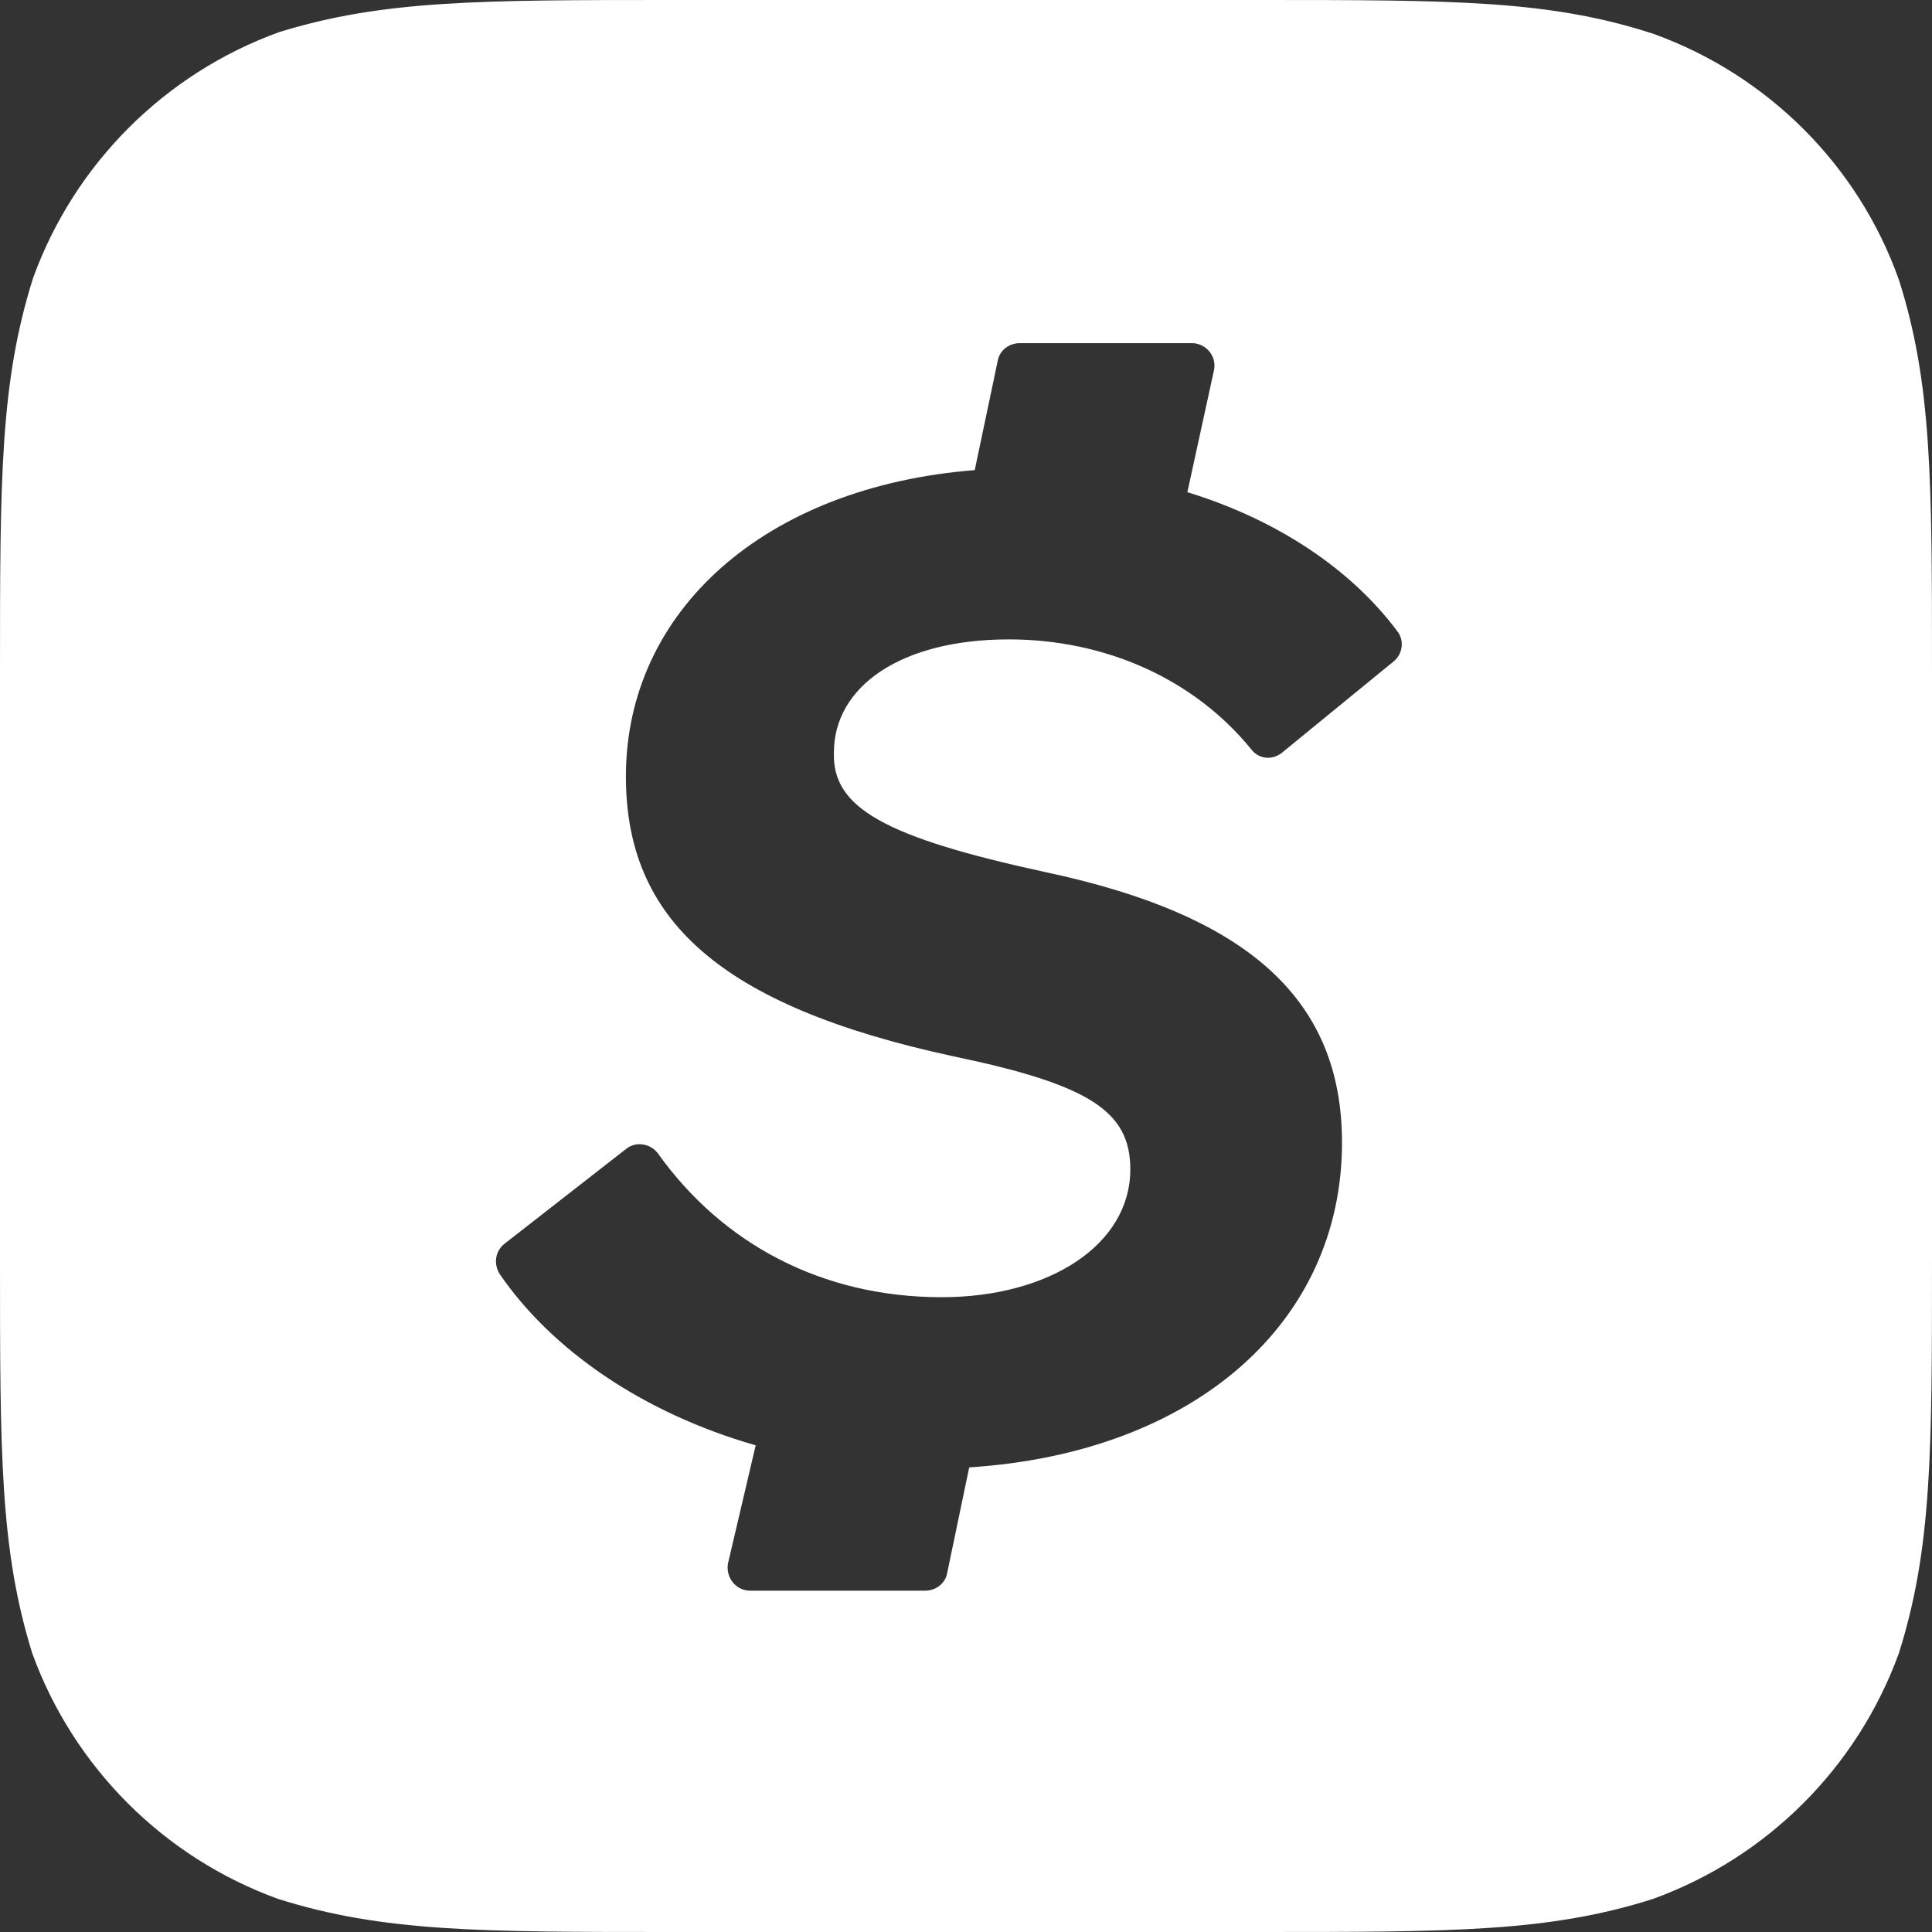 <svg width="84" height="84" viewBox="0 0 84 84" fill="none" xmlns="http://www.w3.org/2000/svg">
<rect x="0" y="0" width="84" height="84" fill="#333333" stroke="none"/>
<path fill-rule="evenodd" clip-rule="evenodd" d="M82.559 12.16C80.798 7.2 76.877 3.28 71.914 1.48C67.392 0 63.23 0 54.746 0H29.254C20.85 0 16.648 0 12.126 1.4C7.164 3.2 3.242 7.12 1.441 12.08C0 16.64 0 20.84 0 29.28V54.72C0 63.2 0 67.36 1.401 71.88C3.202 76.84 7.124 80.76 12.086 82.56C16.648 84 20.85 84 29.254 84H54.706C63.15 84 67.352 84 71.874 82.56C76.836 80.76 80.758 76.84 82.559 71.88C84 67.32 84 63.12 84 54.72V29.32C84 20.88 84 16.68 82.559 12.16ZM60.589 28.76L55.746 32.72C55.306 33.08 54.706 33 54.386 32.56C51.904 29.52 48.063 27.8 43.861 27.8C39.178 27.8 36.257 29.84 36.257 32.72C36.177 35.12 38.458 36.4 45.462 37.92C54.306 39.8 58.348 43.48 58.348 49.68C58.348 57.44 52.024 63.16 42.14 63.8L41.18 68.4C41.1 68.84 40.699 69.16 40.219 69.16H32.616C31.975 69.16 31.535 68.56 31.655 67.96L32.856 62.84C27.973 61.44 24.011 58.72 21.73 55.4C21.45 54.96 21.53 54.4 21.93 54.08L27.213 49.96C27.653 49.6 28.293 49.72 28.614 50.16C31.415 54.08 35.737 56.4 40.94 56.4C45.622 56.4 49.144 54.12 49.144 50.84C49.144 48.32 47.383 47.16 41.42 45.92C31.255 43.72 27.213 39.96 27.213 33.76C27.213 26.56 33.256 21.16 42.38 20.44L43.381 15.68C43.461 15.24 43.861 14.92 44.341 14.92H51.825C52.425 14.92 52.905 15.48 52.785 16.08L51.625 21.4C55.547 22.6 58.748 24.76 60.749 27.44C61.069 27.84 60.989 28.44 60.589 28.76Z" fill="white"/>
</svg>
